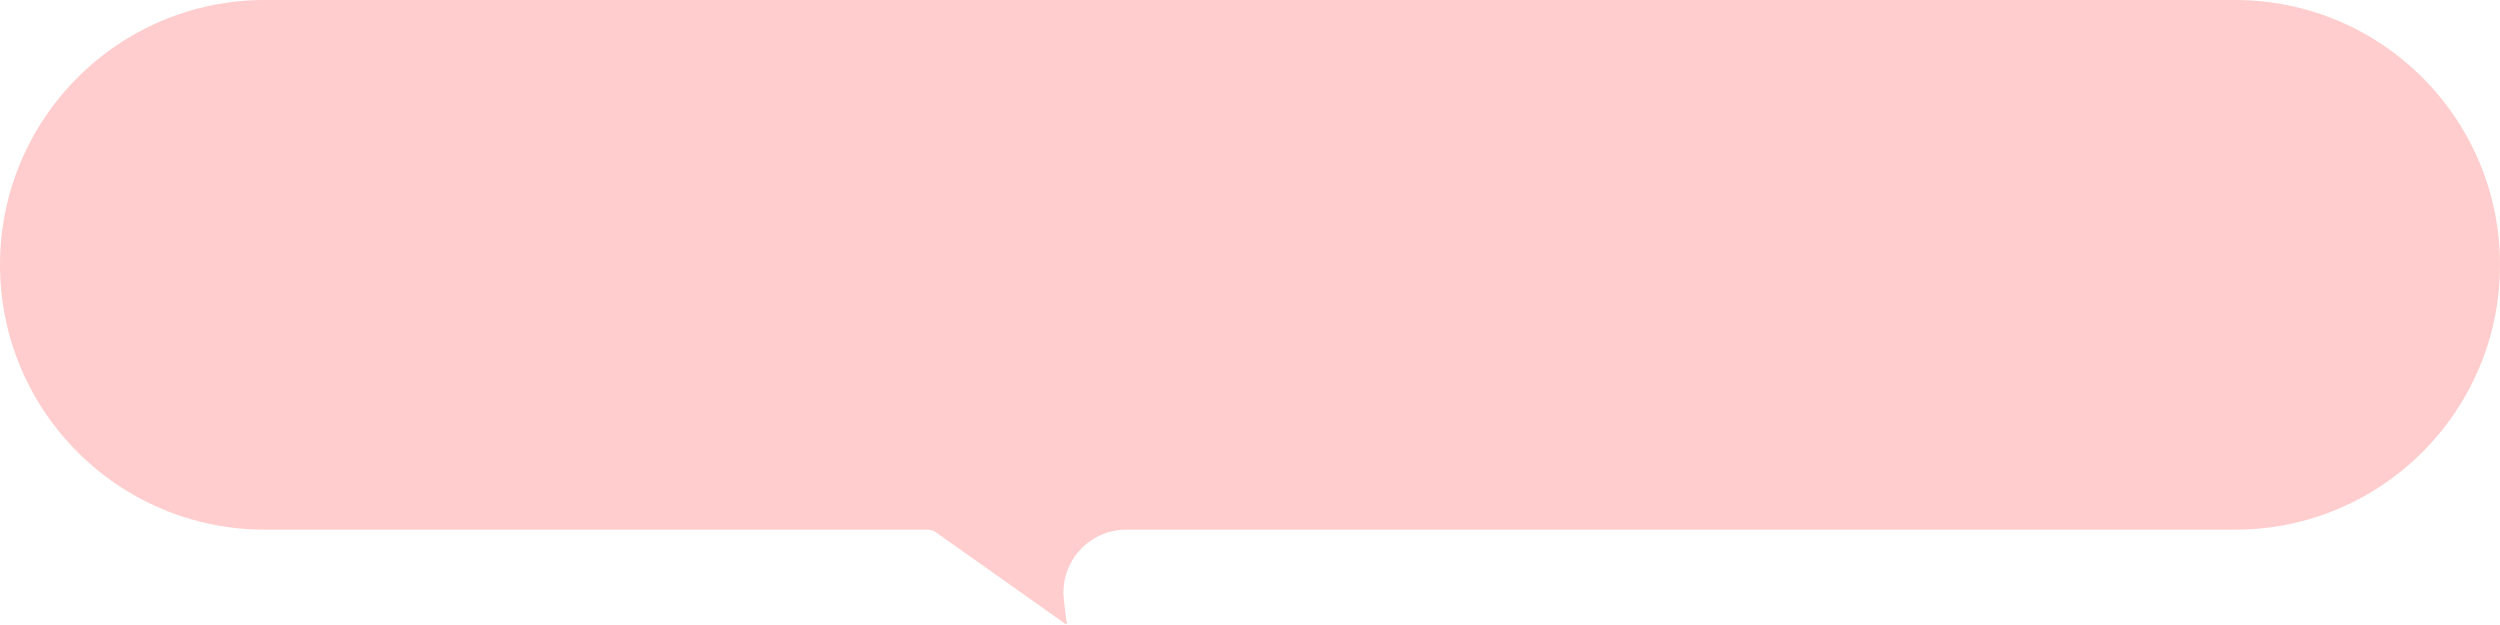 <?xml version="1.0" encoding="UTF-8"?> <svg xmlns="http://www.w3.org/2000/svg" width="1416" height="354" viewBox="0 0 1416 354" fill="none"> <path d="M0 150C0 67.157 67.157 0 150 0H1266C1348.84 0 1416 67.157 1416 150C1416 232.843 1348.84 300 1266 300H637.942C616.665 300 600.139 318.542 602.578 339.679L603.972 351.757C603.99 351.914 604.061 352.061 604.173 352.173C604.78 352.78 603.973 353.737 603.272 353.241L530.16 301.528C528.755 300.534 527.076 300 525.354 300H150C67.157 300 0 232.843 0 150Z" fill="#FF5757" fill-opacity="0.3"></path> </svg> 